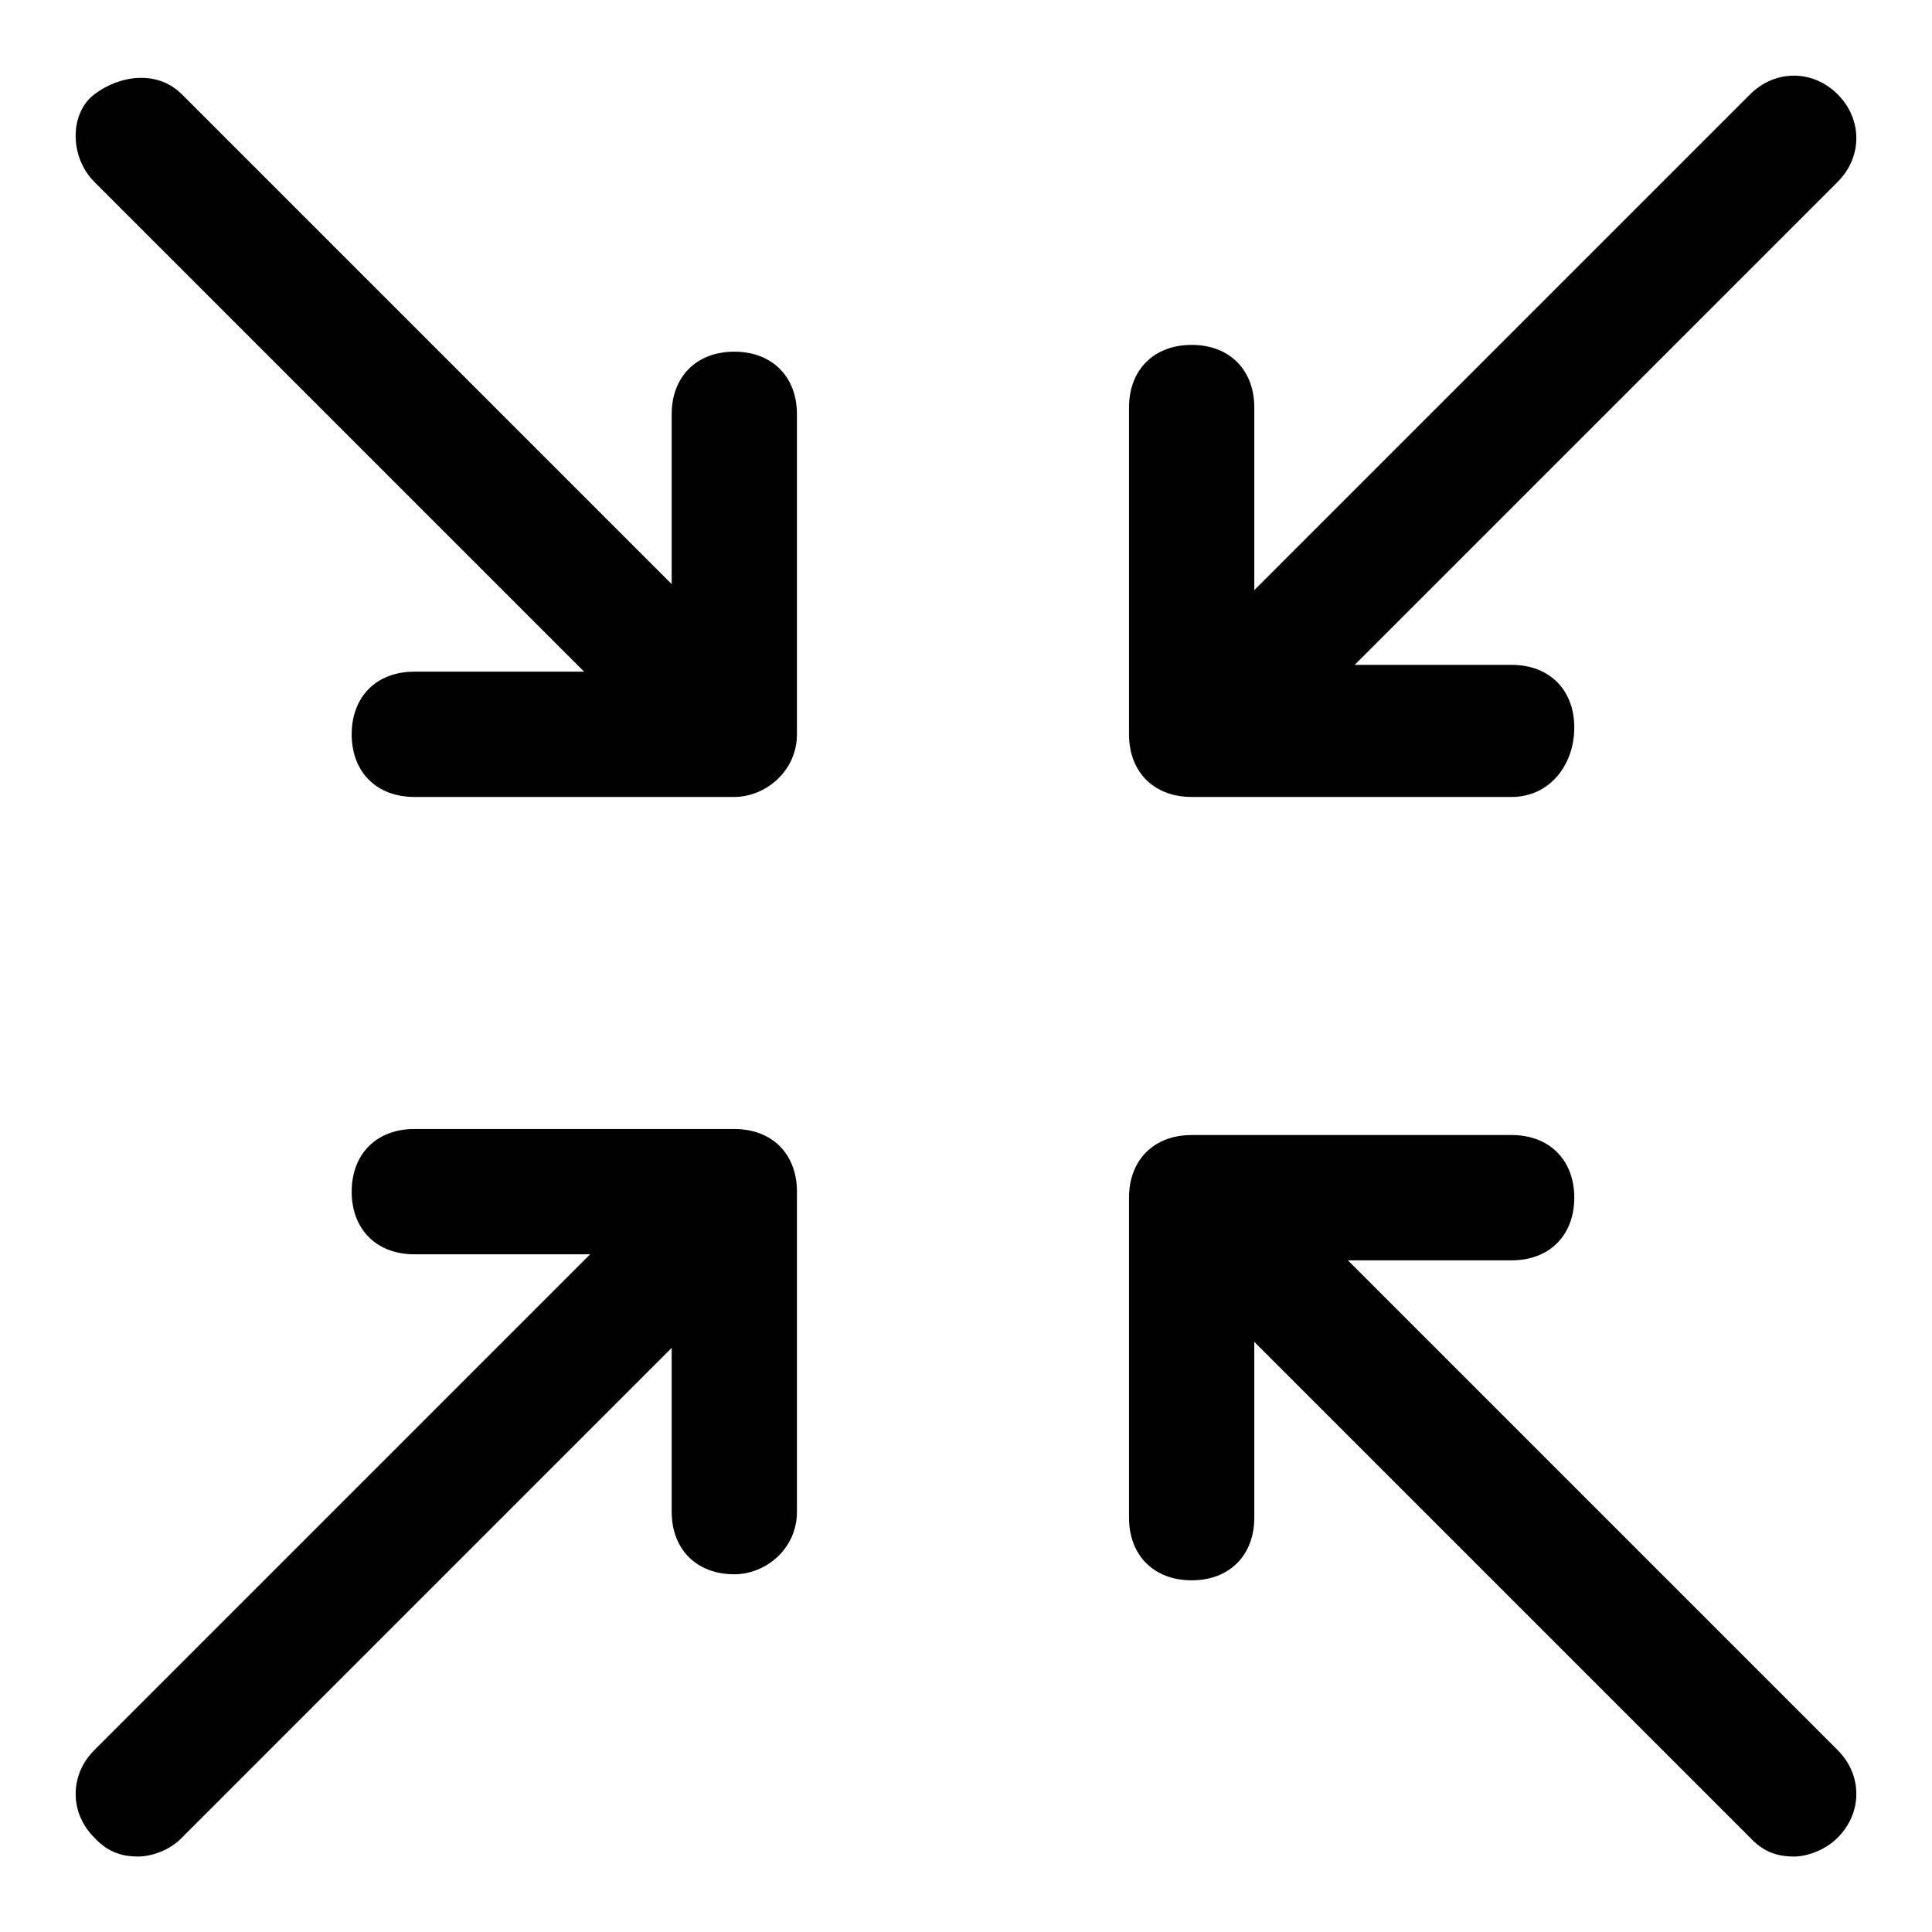 <?xml version="1.0" encoding="utf-8"?>
<!-- Svg Vector Icons : http://www.onlinewebfonts.com/icon -->
<!DOCTYPE svg PUBLIC "-//W3C//DTD SVG 1.1//EN" "http://www.w3.org/Graphics/SVG/1.1/DTD/svg11.dtd">
<svg version="1.1" xmlns="http://www.w3.org/2000/svg" xmlns:xlink="http://www.w3.org/1999/xlink" x="0px" y="0px" viewBox="0 0 256 256" enable-background="new 0 0 256 256" xml:space="preserve">
<g> <path fill="#000000" d="M160.4,103.9c-2.5,0-4.2-0.8-5.8-2.5c-3.3-3.3-3.3-8.3,0-11.6l77.3-77.3c3.3-3.3,8.3-3.3,11.6,0 c3.3,3.3,3.3,8.3,0,11.6l-77.3,77.3C164.6,103.1,162.1,103.9,160.4,103.9z"/> <path fill="#000000" d="M200.3,105.6h-42.4c-5,0-8.3-3.3-8.3-8.3V54c0-5,3.3-8.3,8.3-8.3c5,0,8.3,3.3,8.3,8.3v34.1h34.1 c5,0,8.3,3.3,8.3,8.3C208.6,101.4,205.3,105.6,200.3,105.6z M18.3,246c-2.5,0-4.2-0.8-5.8-2.5c-3.3-3.3-3.3-8.3,0-11.6l77.3-77.3 c3.3-3.3,8.3-3.3,11.6,0s3.3,8.3,0,11.6l-77.3,77.3C22.5,245.2,20,246,18.3,246z"/> <path fill="#000000" d="M97.3,208.6c-5,0-8.3-3.3-8.3-8.3v-34.1H54.9c-5,0-8.3-3.3-8.3-8.3s3.3-8.3,8.3-8.3h42.4 c5,0,8.3,3.3,8.3,8.3v42.4C105.6,205.3,101.4,208.6,97.3,208.6z M237.7,246c-2.5,0-4.2-0.8-5.8-2.5l-77.3-77.3 c-3.3-3.3-3.3-8.3,0-11.6s8.3-3.3,11.6,0l77.3,77.3c3.3,3.3,3.3,8.3,0,11.6C241.8,245.2,239.4,246,237.7,246L237.7,246z"/> <path fill="#000000" d="M157.9,209.4c-5,0-8.3-3.3-8.3-8.3v-42.4c0-5,3.3-8.3,8.3-8.3h42.4c5,0,8.3,3.3,8.3,8.3 c0,5-3.3,8.3-8.3,8.3h-34.1v34.1C166.2,206.1,162.9,209.4,157.9,209.4z M95.6,103.9c-2.5,0-4.2-0.8-5.8-2.5L12.5,24.1 c-3.3-3.3-3.3-9.1,0-11.6c3.3-2.5,8.3-3.3,11.6,0l77.3,77.3c3.3,3.3,3.3,8.3,0,11.6C99.7,103.1,97.3,103.9,95.6,103.9z"/> <path fill="#000000" d="M97.3,105.6H54.9c-5,0-8.3-3.3-8.3-8.3c0-5,3.3-8.3,8.3-8.3h34.1V54.9c0-5,3.3-8.3,8.3-8.3 c5,0,8.3,3.3,8.3,8.3v42.4C105.6,102.2,101.4,105.6,97.3,105.6z"/></g>
</svg>